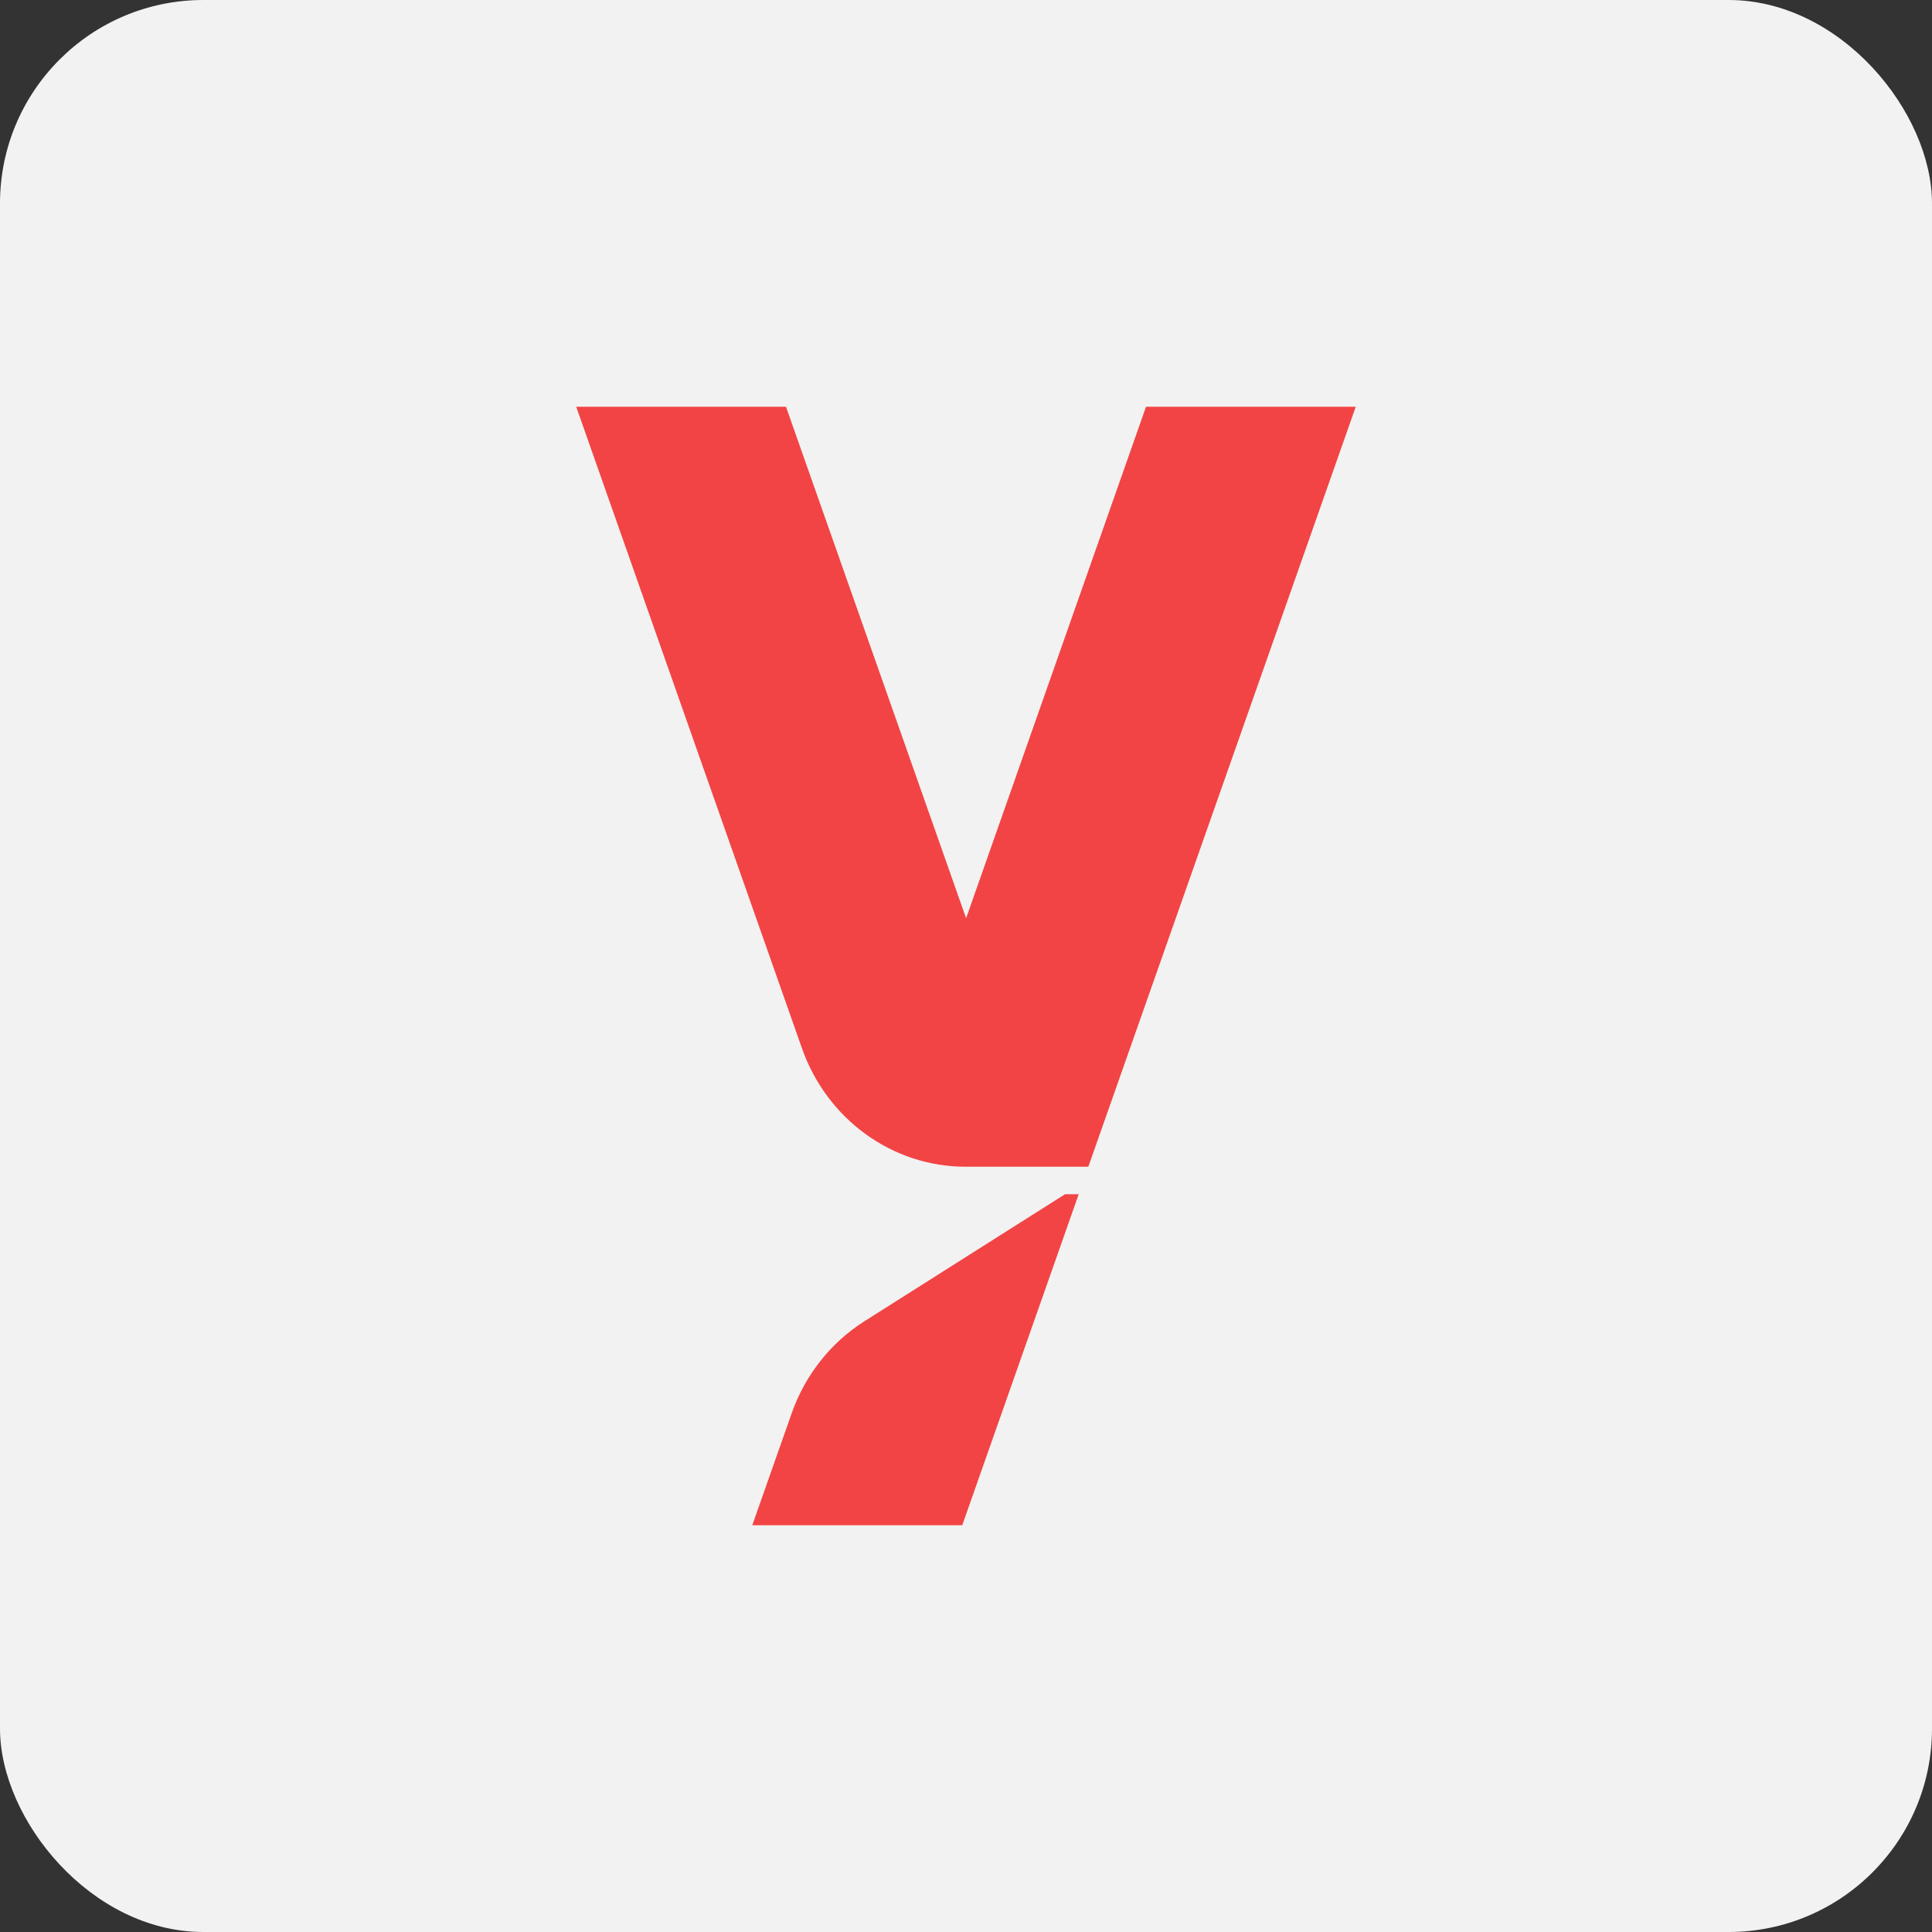 <svg xmlns="http://www.w3.org/2000/svg" width="57" height="57" viewBox="0 0 57 57" fill="none"><rect x="0" y="0" width="57" height="57" fill="#333333" stroke="none"/><rect width="57" height="57" rx="6" fill="#F2F2F2"></rect><path d="M39.999 12L32.109 34.422H28.486C26.327 34.422 24.396 33.024 23.658 30.922L17 12H23.189L28.503 27.091L33.811 12H40H39.999Z" fill="#F24444"></path><path d="M31.422 35.233L25.503 38.981C24.511 39.609 23.753 40.568 23.356 41.699L22.194 45H28.389L31.825 35.233H31.422Z" fill="#F24444"></path></svg>
